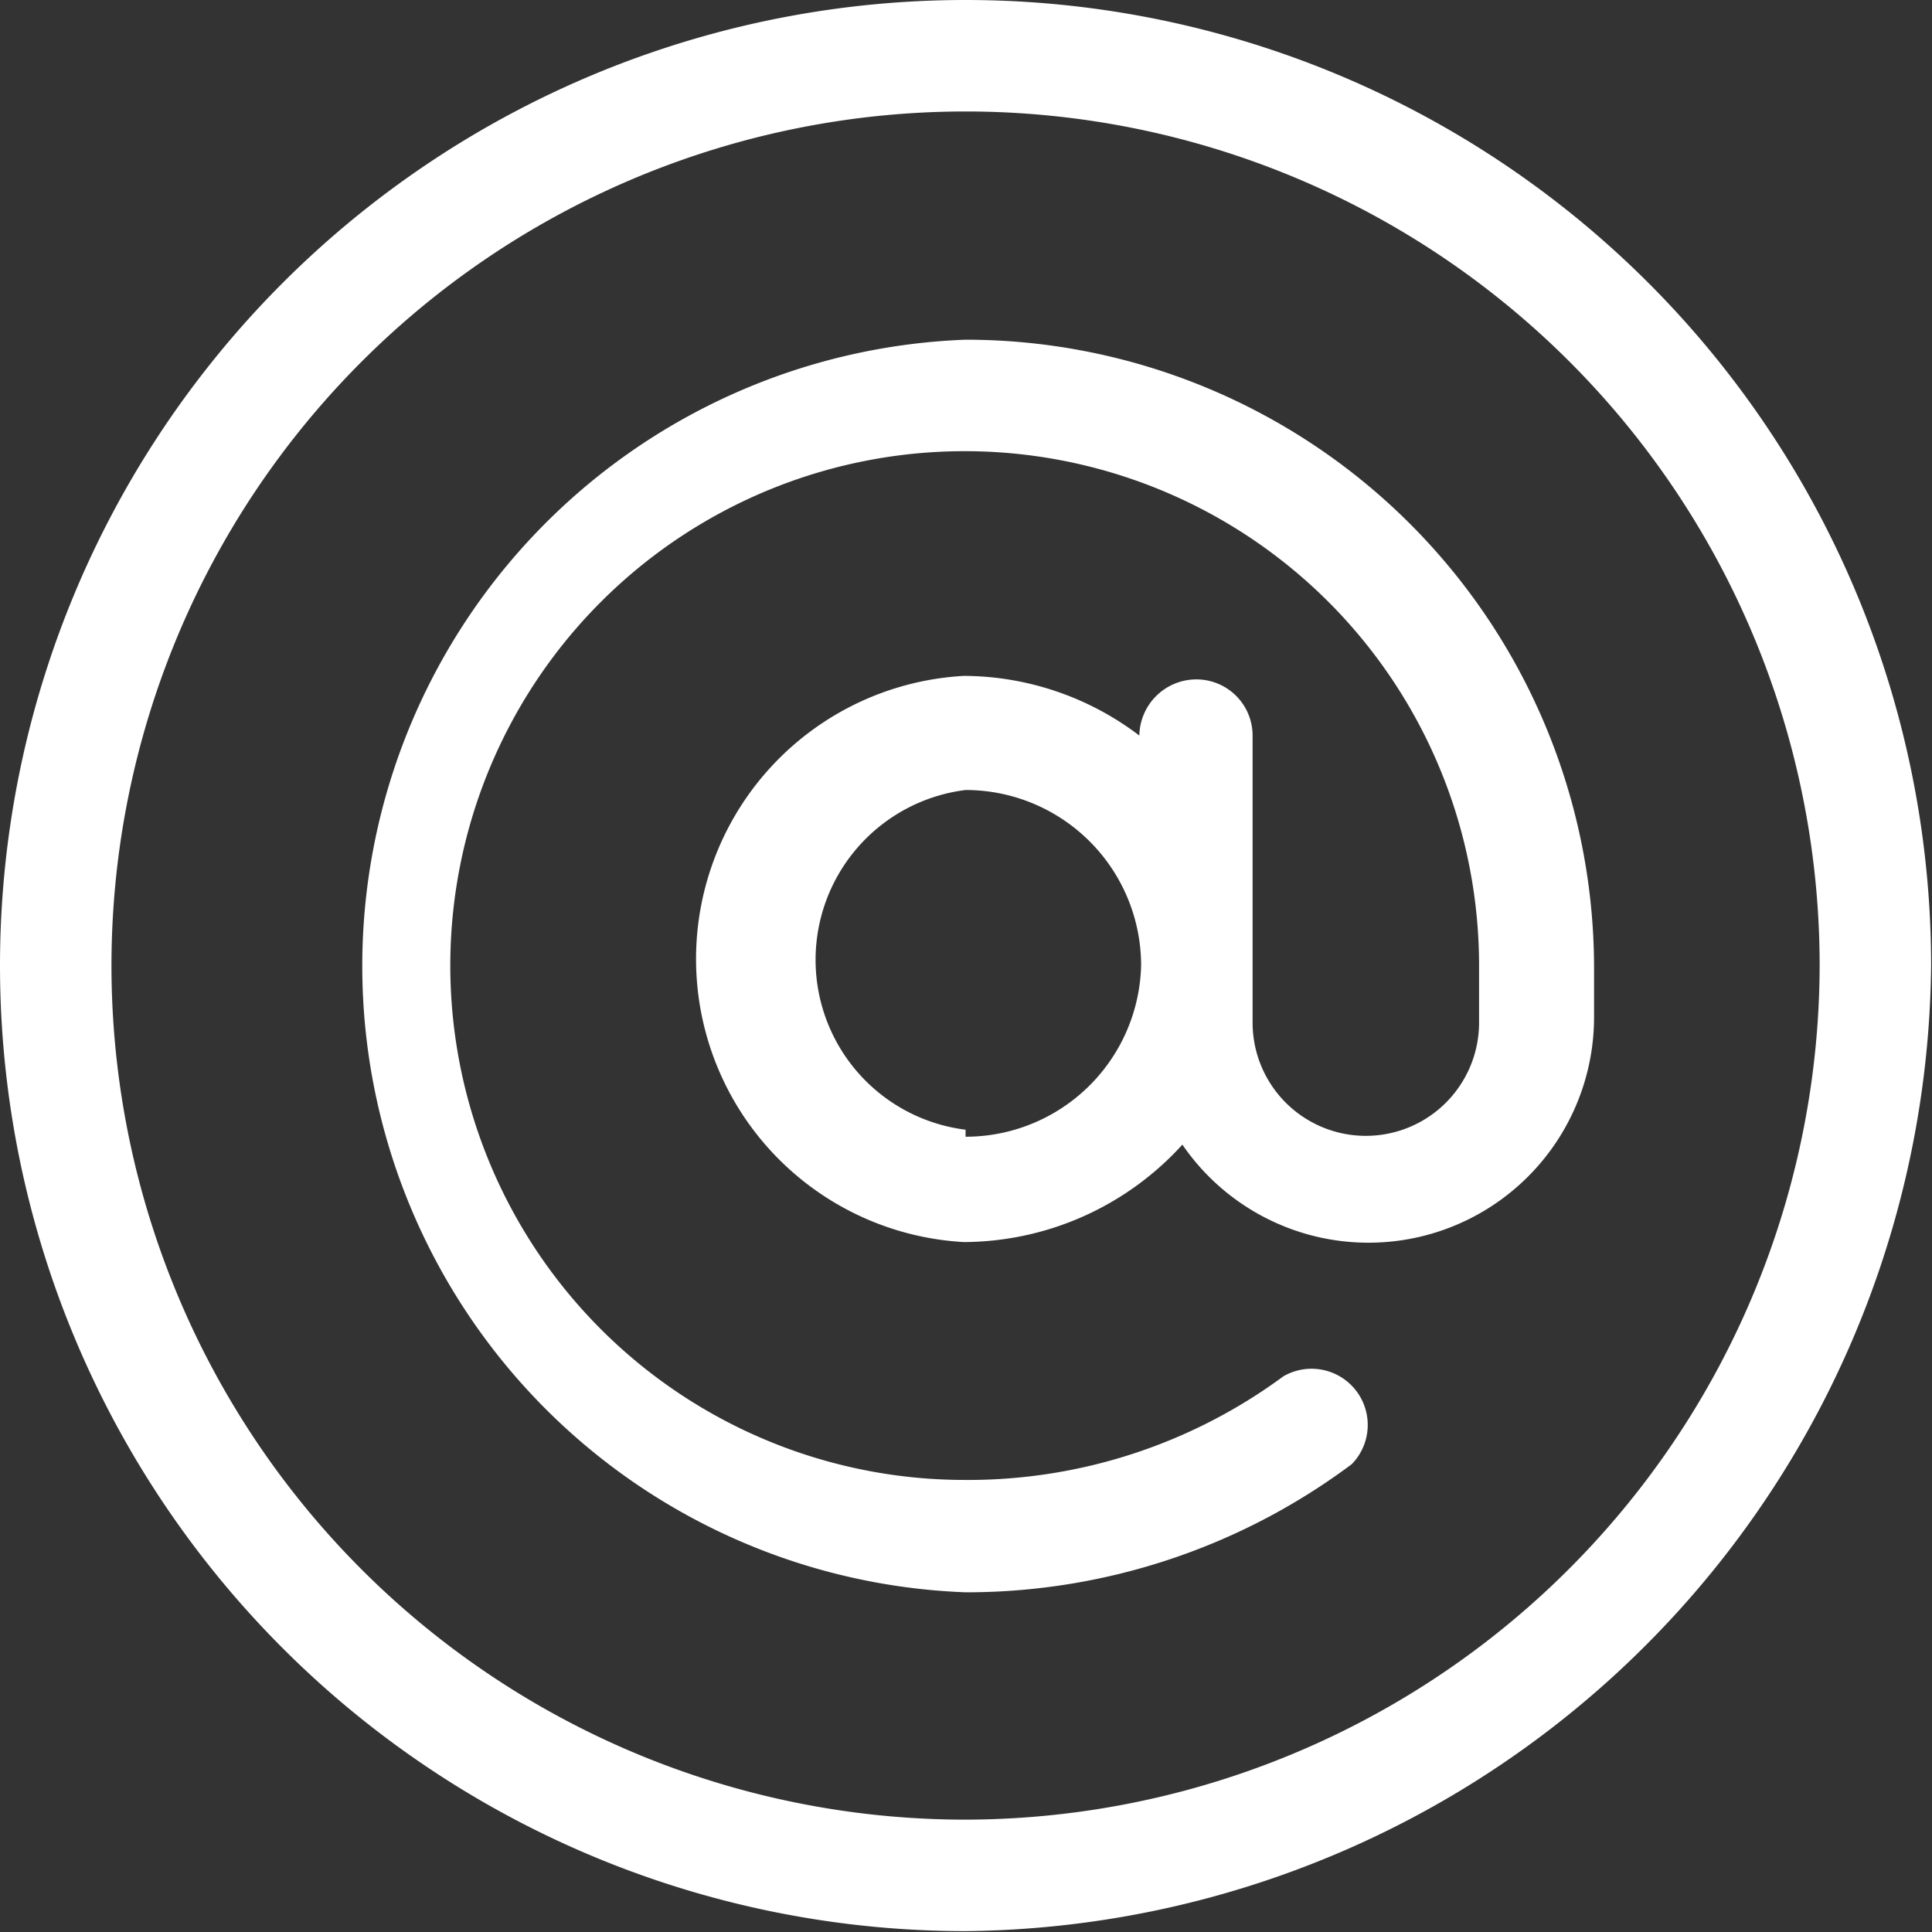 <svg xmlns="http://www.w3.org/2000/svg" viewBox="0 0 22.01 22.01"><rect x="0" y="0" width="22.01" height="22.01" fill="#333333" stroke="none"/><defs><style>.cls-1{fill:#fff;}</style></defs><g id="Layer_2" data-name="Layer 2"><g id="Layer_1-2" data-name="Layer 1"><path class="cls-1" d="M11,0a11,11,0,0,0,0,22A11.11,11.11,0,0,0,22,11,11,11,0,0,0,11,0Zm0,20.73A9.73,9.73,0,1,1,20.73,11,9.75,9.75,0,0,1,11,20.73Z"/><path class="cls-1" d="M11,3.87a7.14,7.14,0,0,0,0,14.27,7.33,7.33,0,0,0,4.4-1.46.64.64,0,0,0-.78-1A6.05,6.05,0,0,1,11,16.86,5.86,5.86,0,1,1,16.85,11v.65a1.29,1.29,0,0,1-2.58,0V8.38a.64.64,0,0,0-.64-.64.65.65,0,0,0-.65.64v0a3.32,3.32,0,0,0-2-.68,3.23,3.23,0,0,0,0,6.45,3.38,3.38,0,0,0,2.49-1.11,2.57,2.57,0,0,0,4.69-1.47V11A7.16,7.16,0,0,0,11,3.87Zm0,9A1.95,1.95,0,0,1,11,9,2,2,0,0,1,13,11a2,2,0,0,1-2,1.95Z"/></g></g></svg>